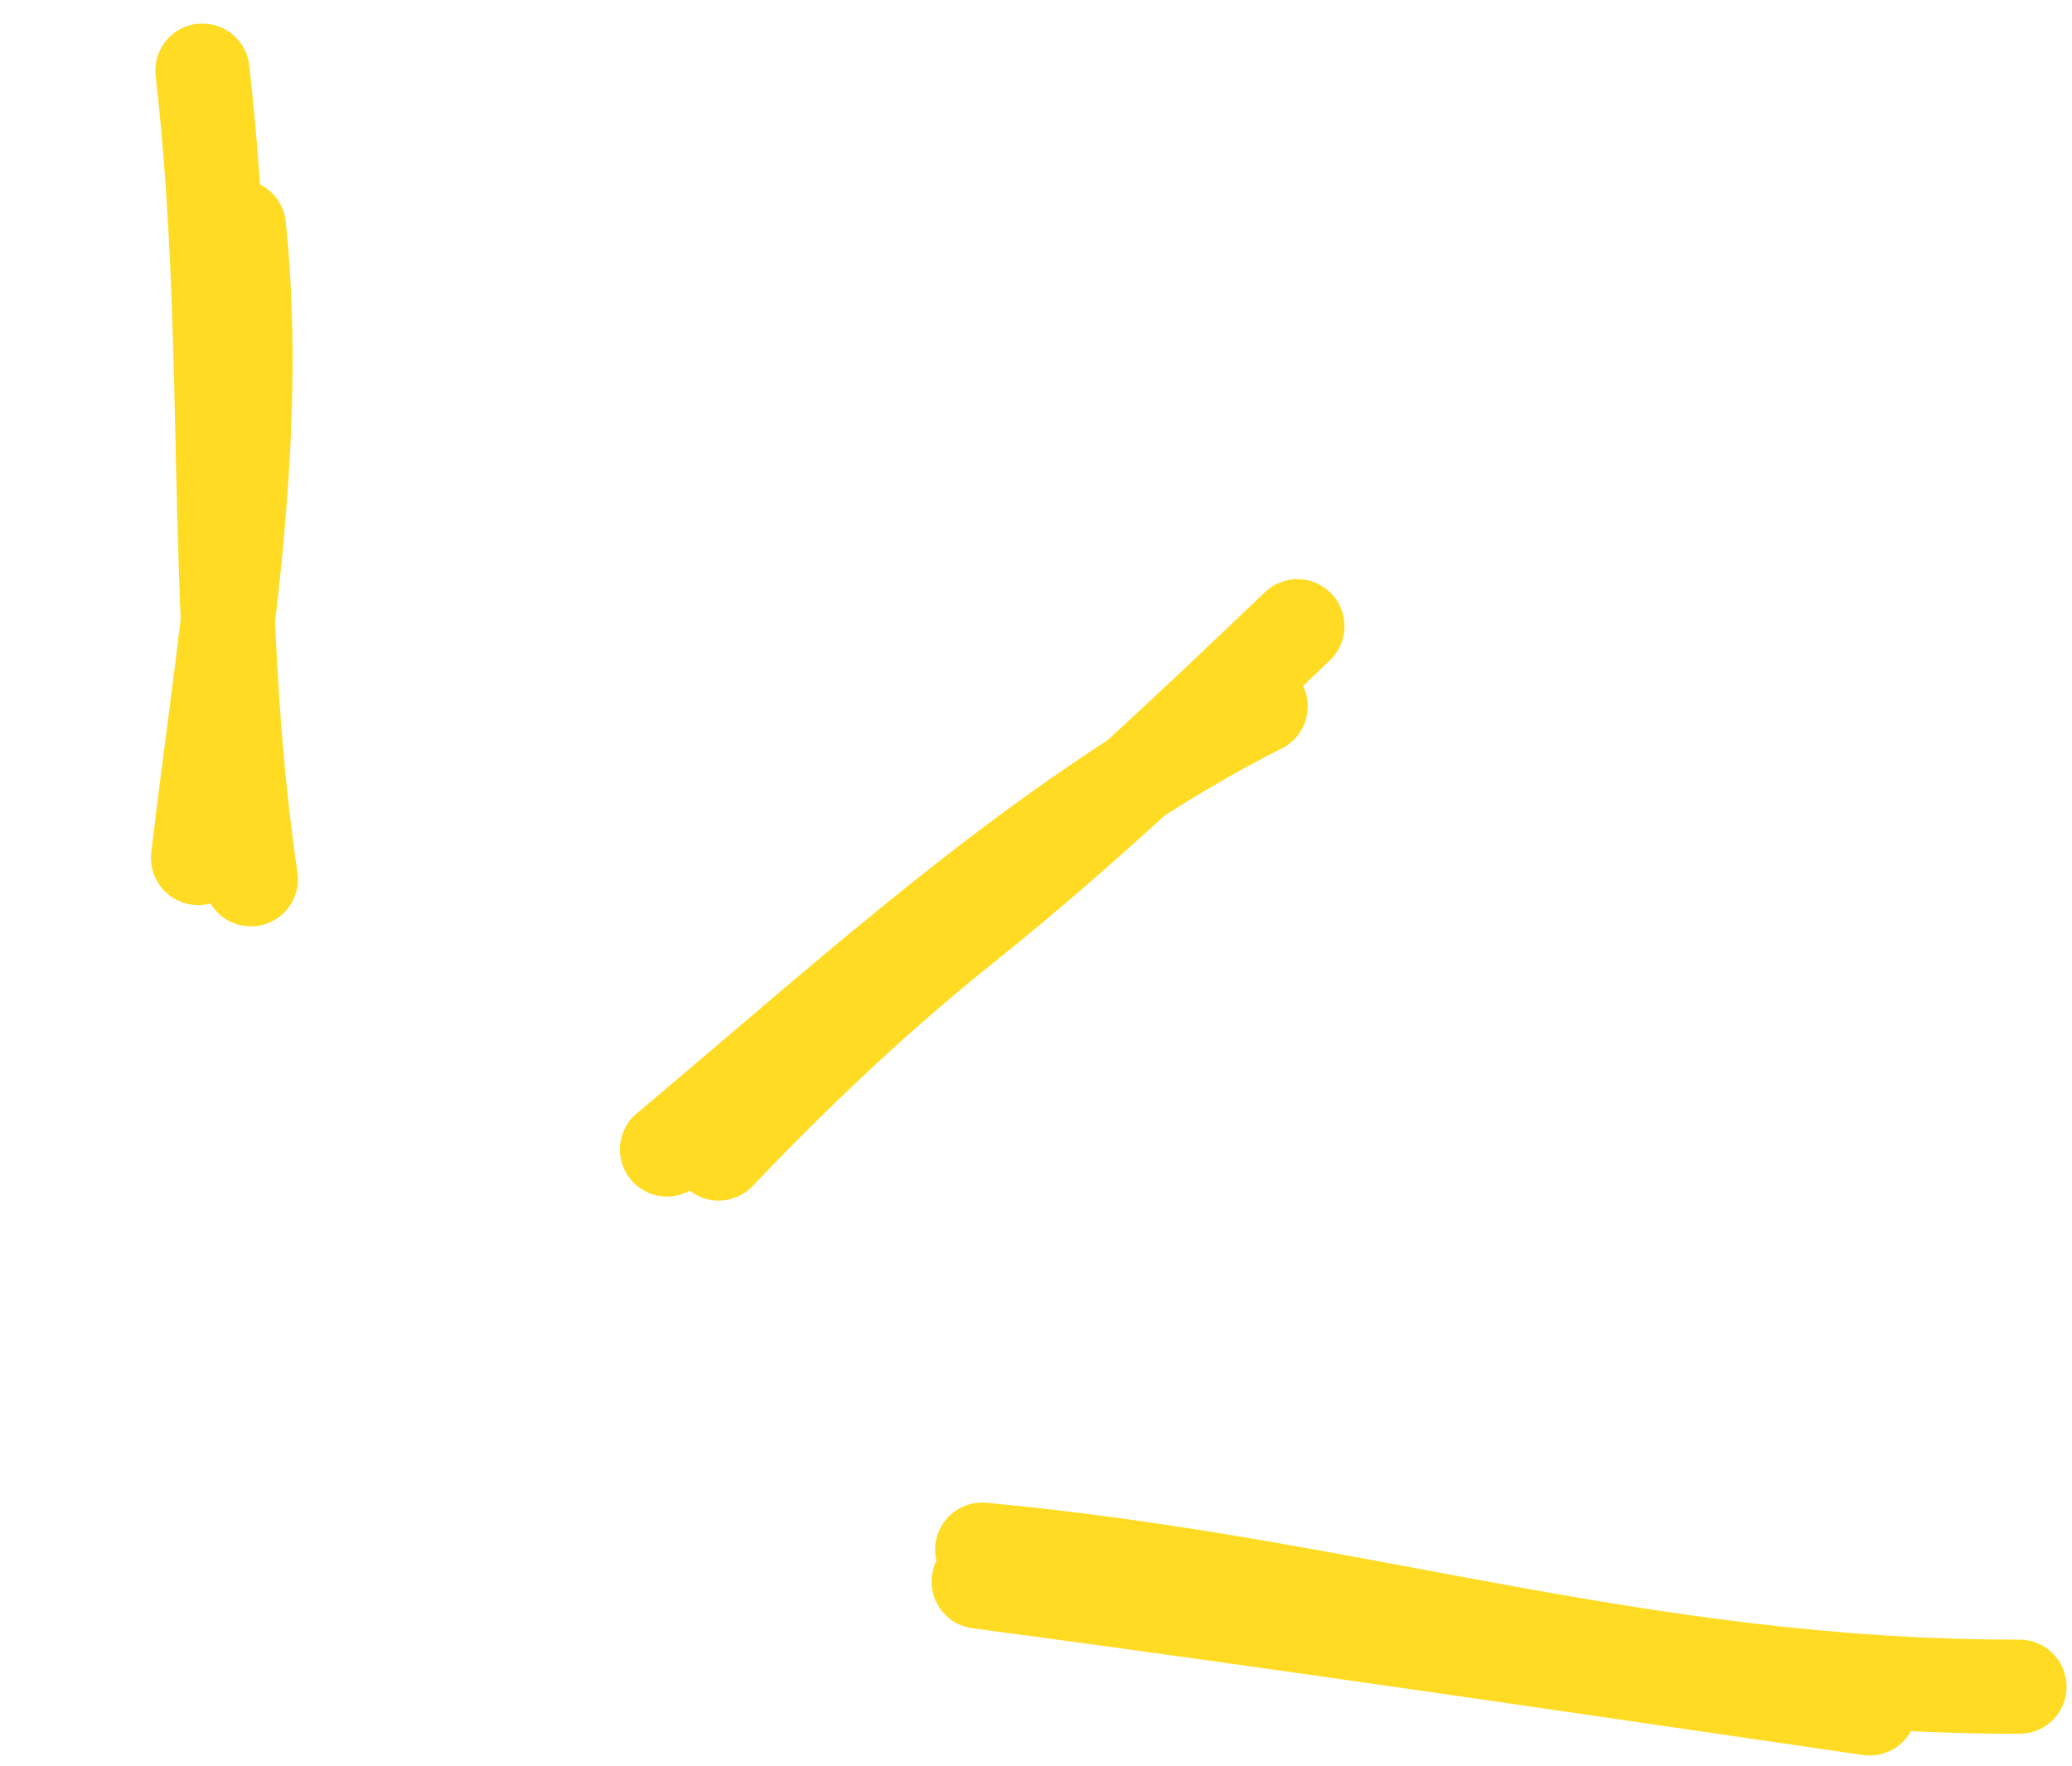 <svg width="88" height="75" viewBox="0 0 88 75" fill="none" xmlns="http://www.w3.org/2000/svg">
<path d="M41.715 65.82C57.806 67.333 69.488 71.644 85.77 71.644" stroke="#FFDC23" stroke-width="4" stroke-linecap="round" stroke-linejoin="round"/>
<path d="M41.564 67.178C54.202 68.857 66.796 70.731 79.406 72.565" stroke="#FFDC23" stroke-width="4" stroke-linecap="round" stroke-linejoin="round"/>
<path d="M28.327 48.824C36.118 42.299 44.507 34.54 53.542 30.001" stroke="#FFDC23" stroke-width="4" stroke-linecap="round" stroke-linejoin="round"/>
<path d="M30.519 48.995C33.846 45.504 37.232 42.299 40.998 39.286C45.968 35.31 50.498 30.993 55.102 26.6" stroke="#FFDC23" stroke-width="4" stroke-linecap="round" stroke-linejoin="round"/>
<path d="M10.654 37.347C8.938 25.716 9.944 14.676 8.597 3" stroke="#FFDC23" stroke-width="4" stroke-linecap="round" stroke-linejoin="round"/>
<path d="M8.412 36.444C9.393 27.992 11.099 18.795 10.146 9.622" stroke="#FFDC23" stroke-width="4" stroke-linecap="round" stroke-linejoin="round"/>
</svg>
